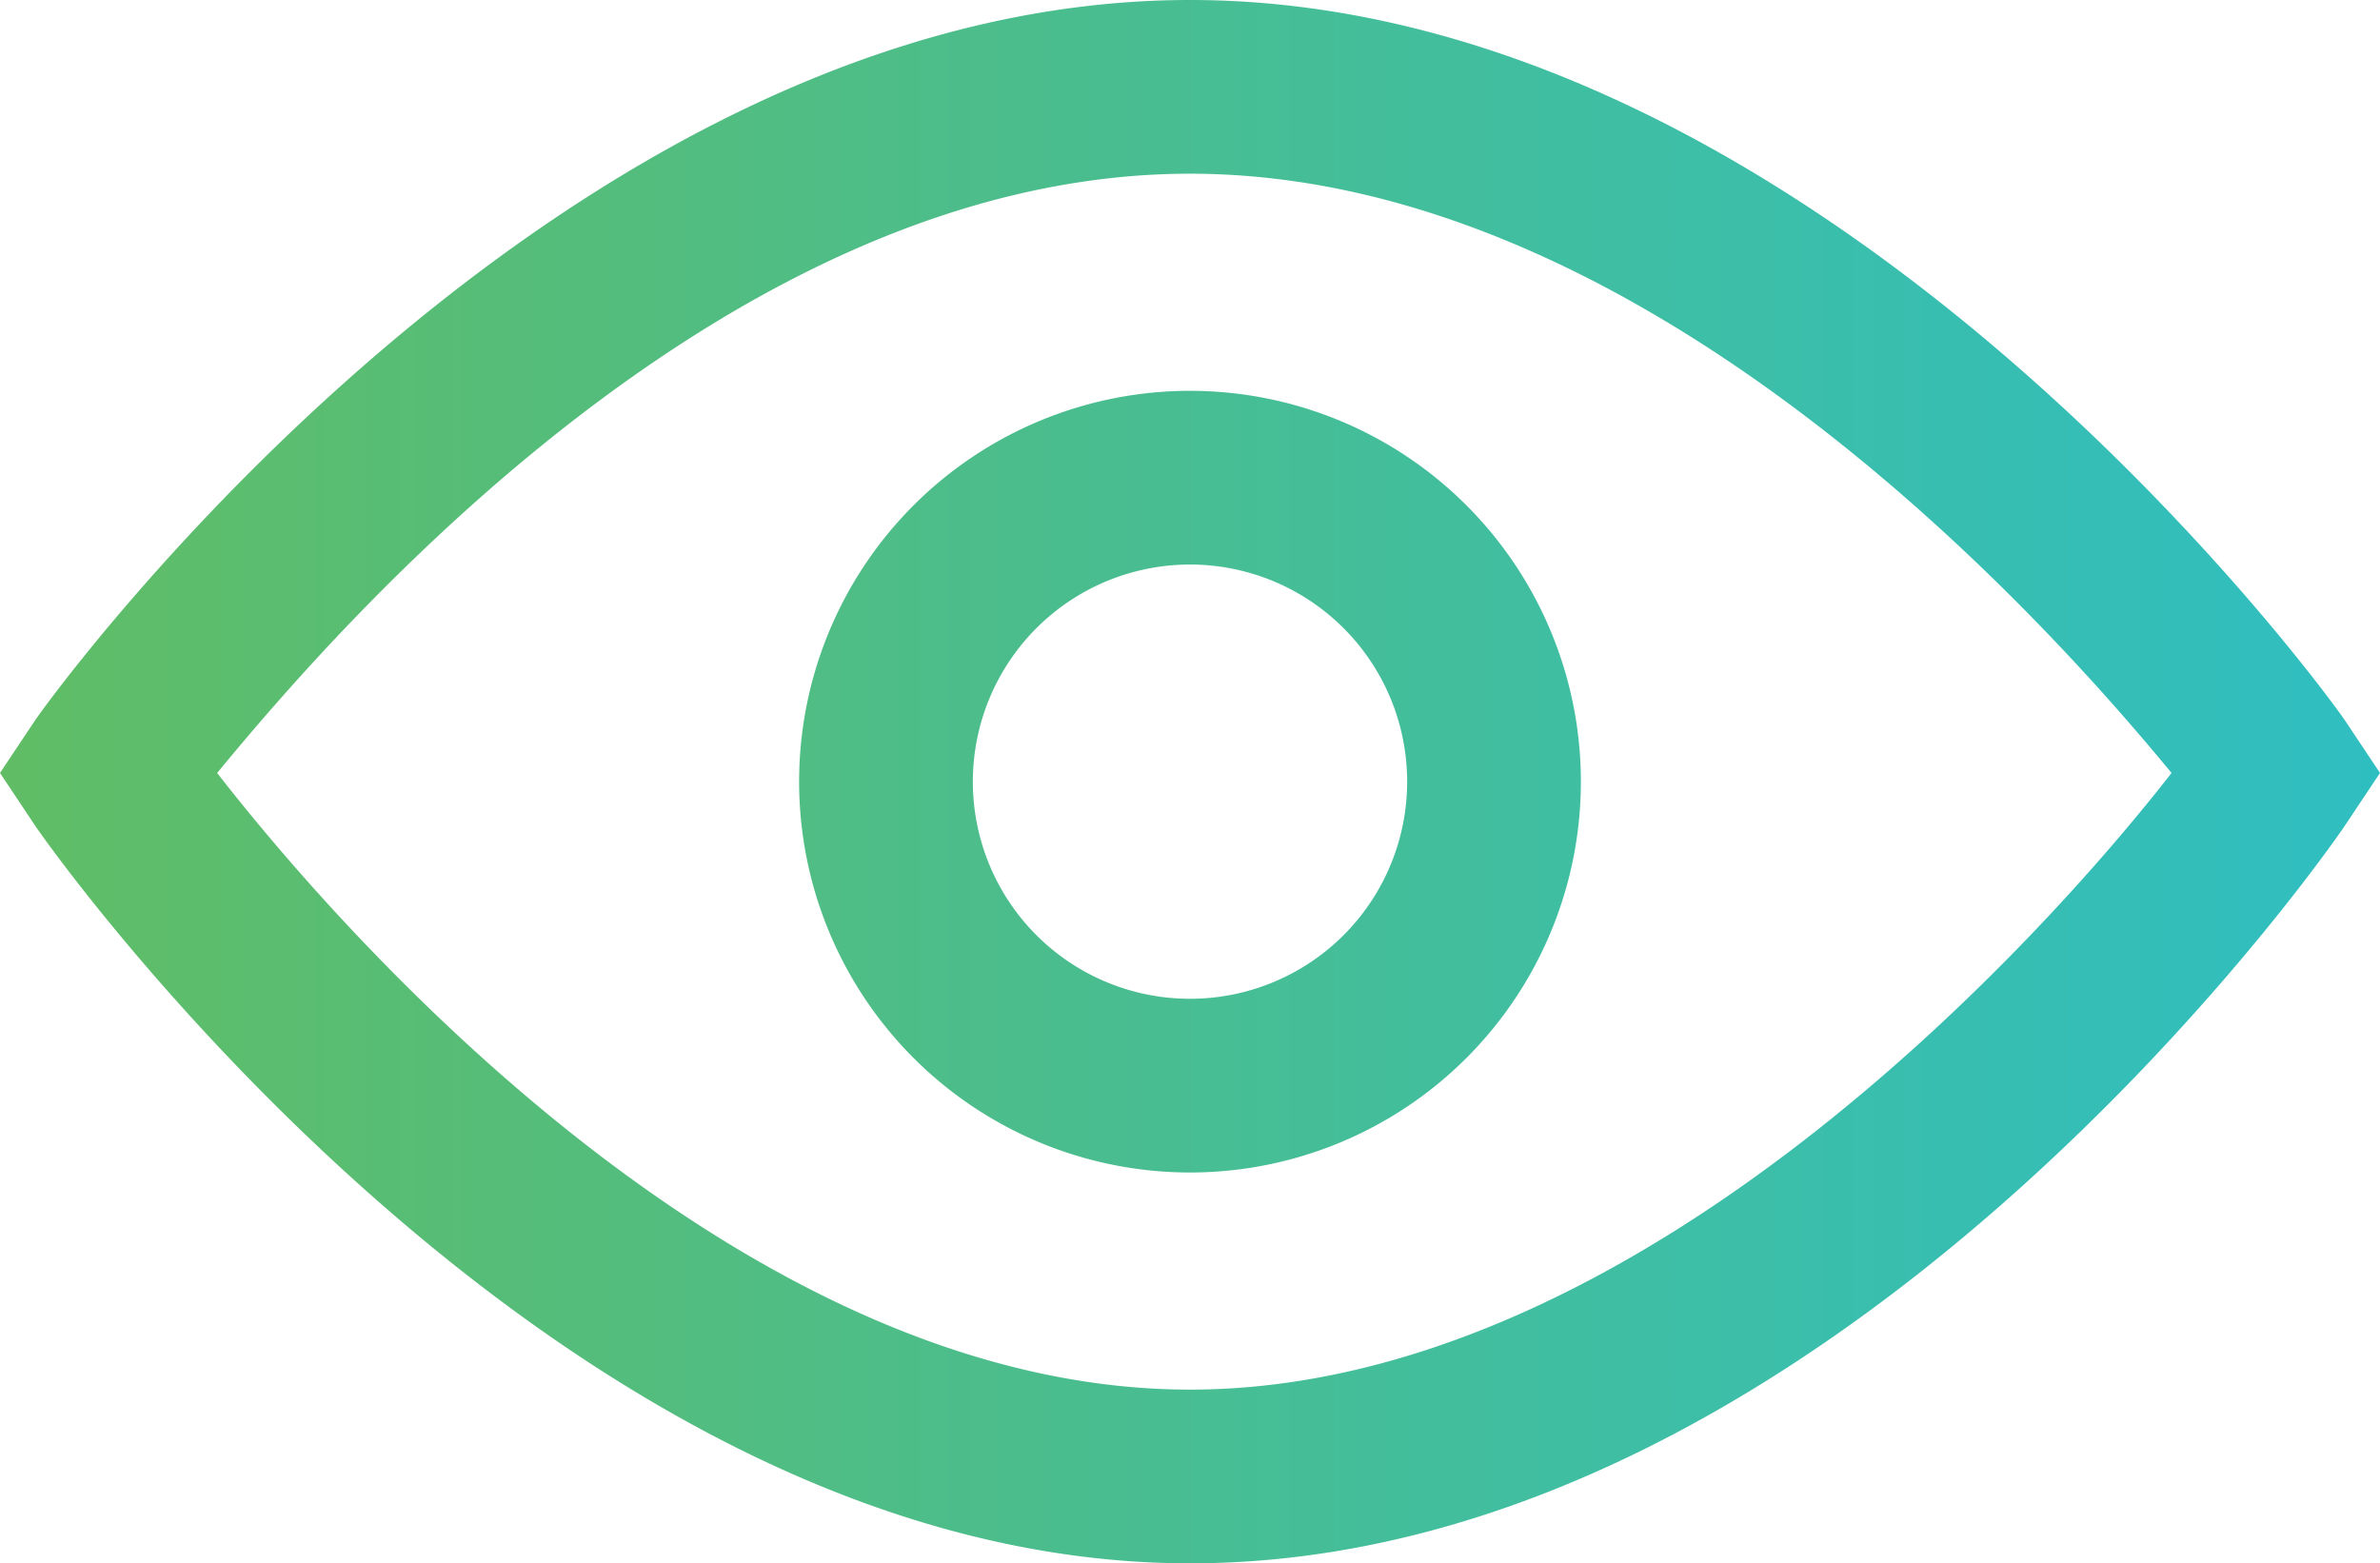 <svg xmlns="http://www.w3.org/2000/svg" xmlns:xlink="http://www.w3.org/1999/xlink" viewBox="0 0 27.4 18"><defs><linearGradient id="a" y1="9" x2="27.44" y2="9" gradientUnits="userSpaceOnUse"><stop offset="0" stop-color="#60bd65"/><stop offset="1" stop-color="#2fbec1"/></linearGradient></defs><title>eye</title><path d="M13.7,18C6.4,18,.6,9.8.4,9.5L0,8.9l.4-.6C.6,8,6.4,0,13.7,0S26.8,8,27,8.3l.4.6-.4.6C26.8,9.8,21.1,18,13.7,18ZM2.5,8.9c1.4,1.8,6,7.1,11.2,7.1S23.6,10.7,25,8.9C23.6,7.2,19,2,13.7,2S3.9,7.2,2.5,8.9Zm11.2,4.6A4.5,4.5,0,1,1,18.2,9,4.5,4.5,0,0,1,13.7,13.5Zm0-7A2.5,2.5,0,1,0,16.2,9,2.5,2.5,0,0,0,13.7,6.5Z" fill="url(#a)"/></svg>